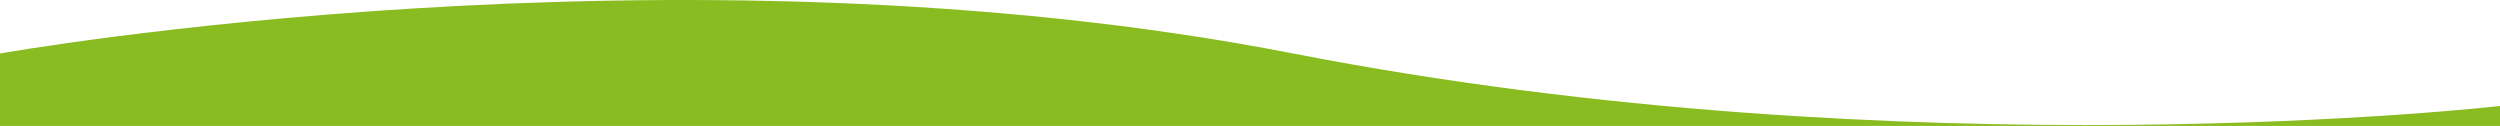 <?xml version="1.0" encoding="utf-8"?>
<!-- Generator: Adobe Illustrator 16.0.0, SVG Export Plug-In . SVG Version: 6.00 Build 0)  -->
<!DOCTYPE svg PUBLIC "-//W3C//DTD SVG 1.1//EN" "http://www.w3.org/Graphics/SVG/1.1/DTD/svg11.dtd">
<svg version="1.1" id="Calque_1" xmlns="http://www.w3.org/2000/svg" xmlns:xlink="http://www.w3.org/1999/xlink" x="0px" y="0px"
	 width="1620px" height="81.607px" viewBox="0 0 1620 81.607" enable-background="new 0 0 1620 81.607" xml:space="preserve">
<path id="Fond" fill="#89BC21" d="M0,34.667c0,0,438-78,838,0s782,34,782,34v812c0,0-357.516-9.576-827.213,54.061
	C323.091,998.365,0,845.334,0,845.334V34.667z"/>
</svg>
